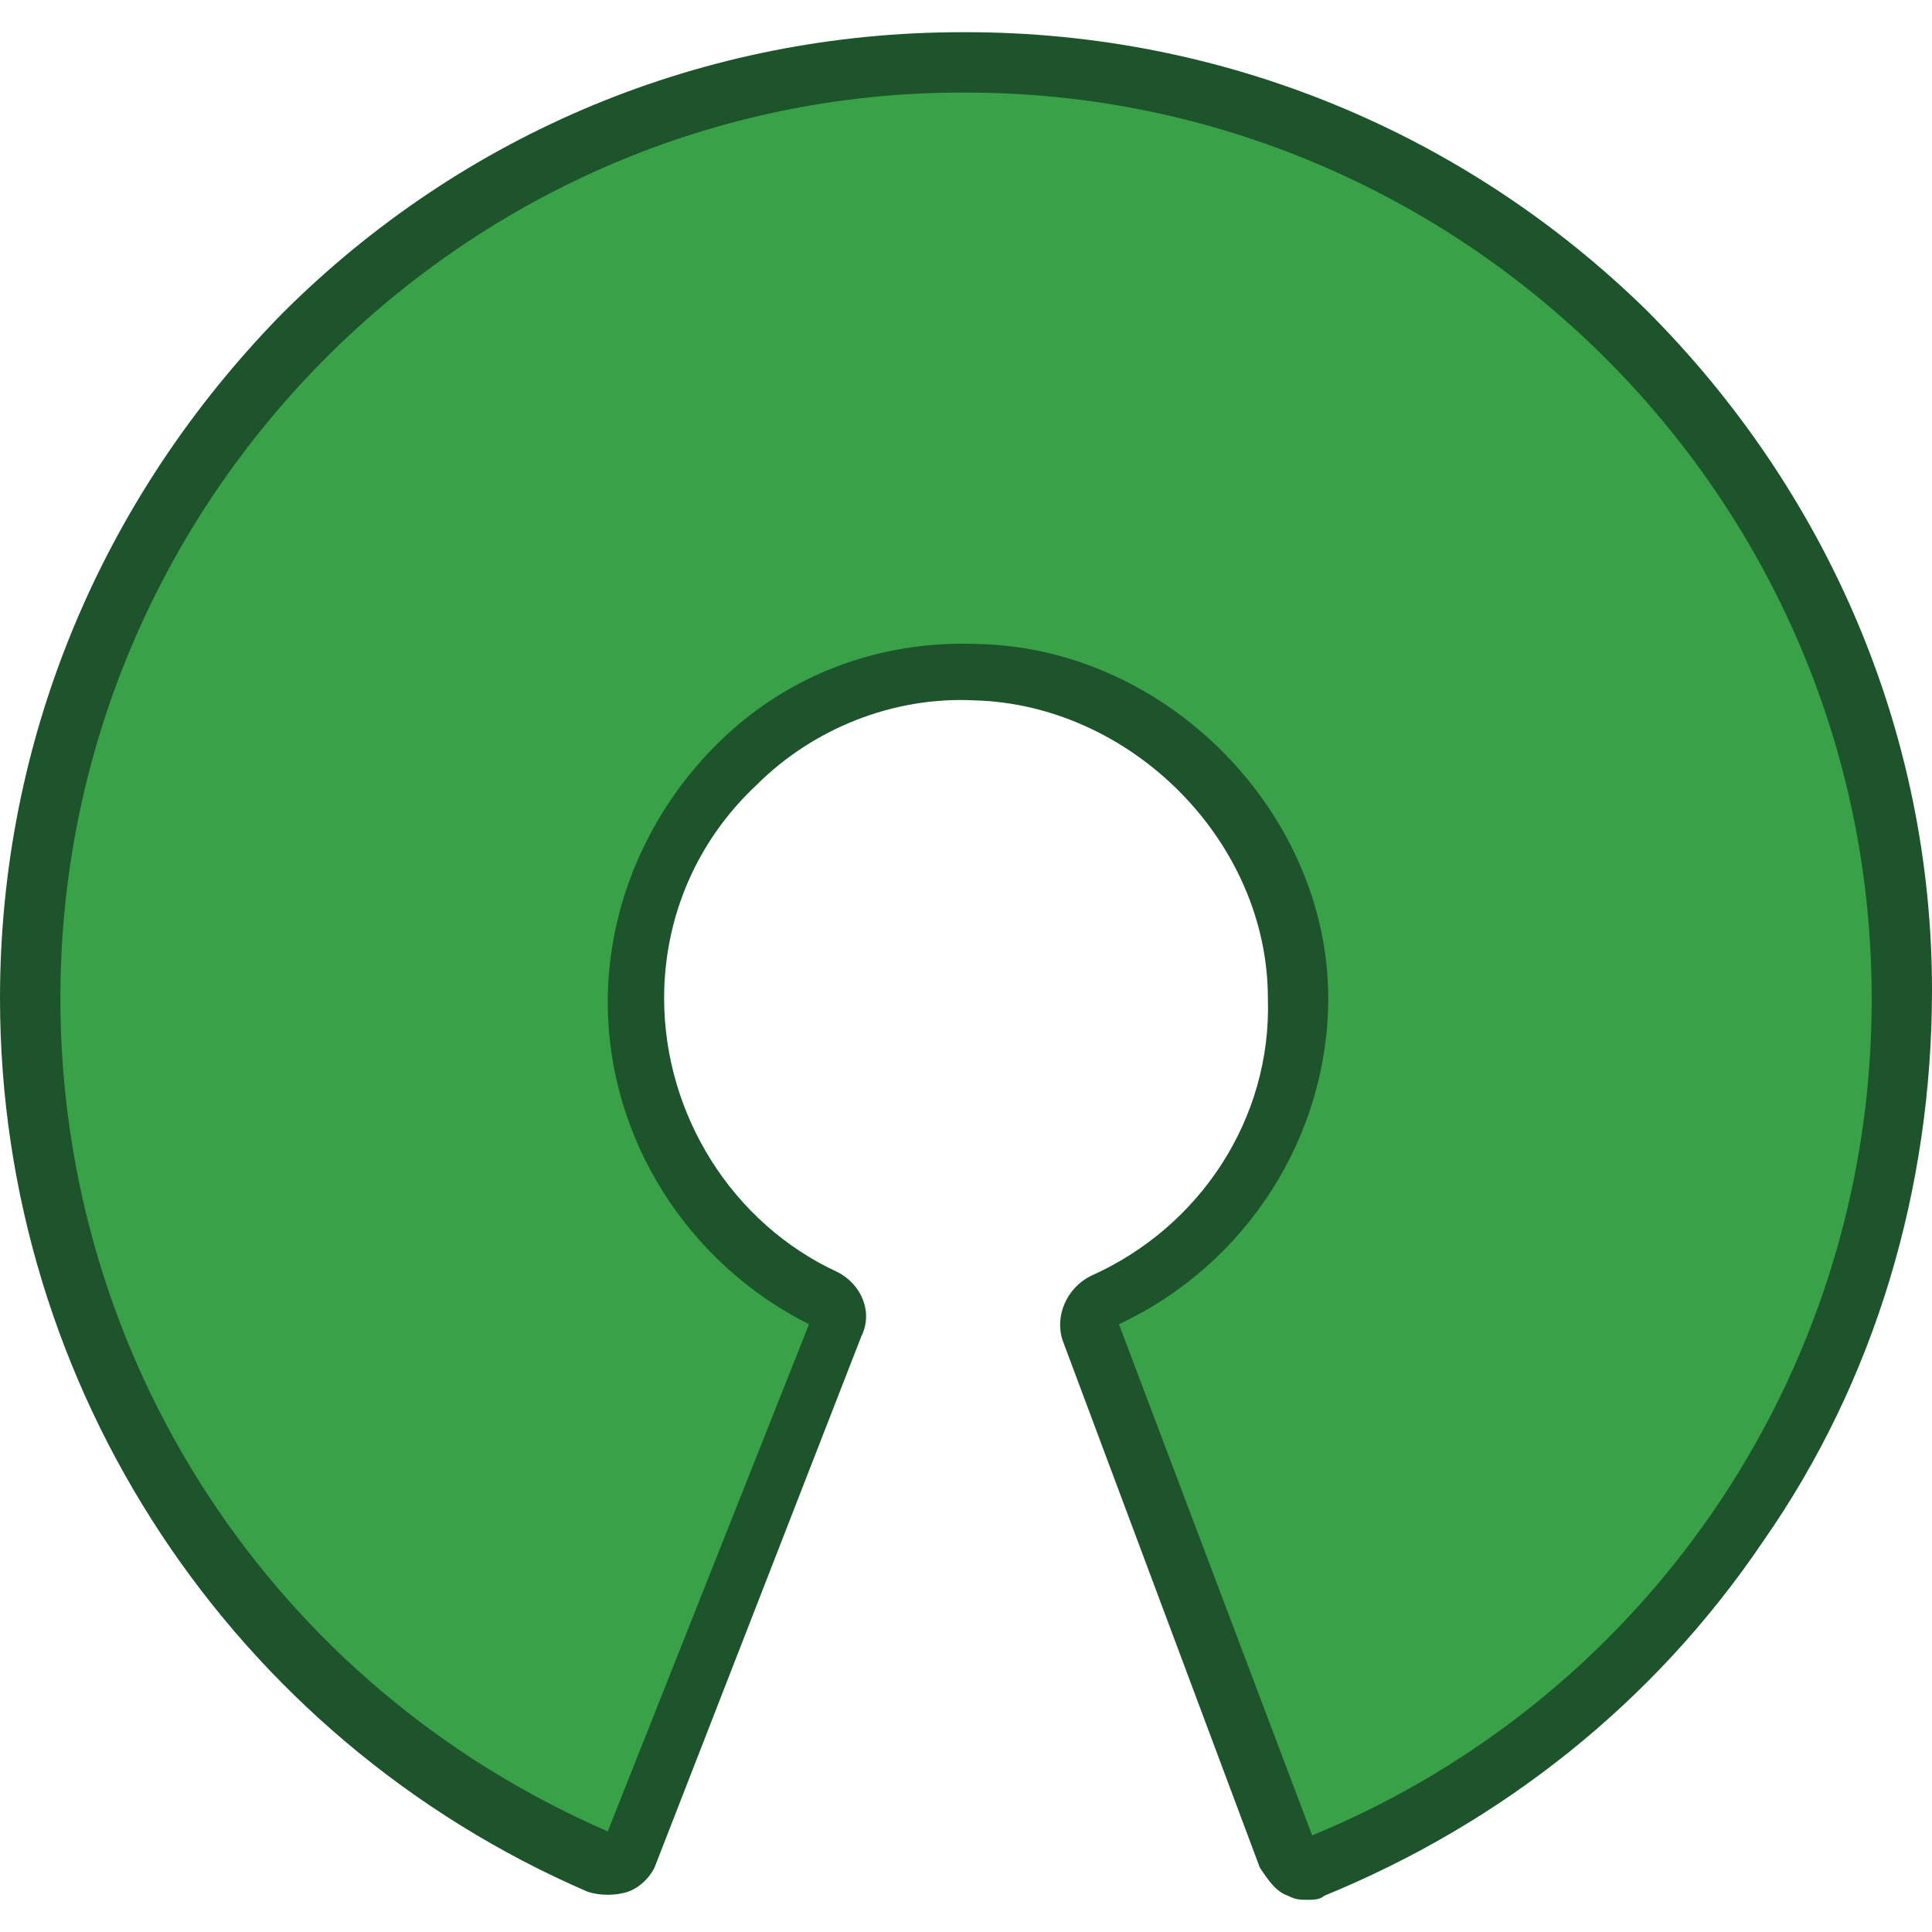 <?xml version="1.0" encoding="utf-8"?>
<!-- Generator: Adobe Illustrator 24.3.0, SVG Export Plug-In . SVG Version: 6.00 Build 0)  -->
<svg version="1.1" id="Layer_1" xmlns="http://www.w3.org/2000/svg" xmlns:xlink="http://www.w3.org/1999/xlink" x="0px" y="0px"
	 viewBox="0 0 48 48" style="enable-background:new 0 0 48 48;" xml:space="preserve">
<style type="text/css">
	.st0{fill:#39A248;}
	.st1{fill:#1D542B;}
</style>
<g id="Open_Soruce_1_">
	<path class="st0" d="M47.3,24.6c0.1,9.9-6,18.3-14.6,21.8c-0.3,0.1-0.6,0-0.7-0.3L27.1,33c-0.1-0.3,0-0.5,0.3-0.6
		c2.9-1.3,4.9-4.2,4.9-7.6c0-4.3-3.7-8-8-8.1c-4.6-0.1-8.4,3.6-8.4,8.2c0,3.3,1.9,6.1,4.8,7.5c0.2,0.1,0.4,0.4,0.3,0.6L15.7,46
		c-0.1,0.3-0.4,0.4-0.7,0.3C6.6,42.7,0.7,34.5,0.7,24.8C0.7,12,11.1,1.6,23.9,1.6C36.8,1.5,47.1,11.8,47.3,24.6z"/>
	<path class="st1" d="M32.5,47.2c-0.2,0-0.3,0-0.5-0.1c-0.3-0.1-0.5-0.4-0.7-0.7l-4.9-13.1c-0.2-0.6,0.1-1.3,0.7-1.6
		c2.7-1.2,4.5-3.9,4.4-6.9c0-3.9-3.4-7.3-7.3-7.4c-2-0.1-4,0.7-5.4,2.1c-1.5,1.4-2.3,3.3-2.3,5.3c0,2.9,1.7,5.6,4.3,6.8
		c0.6,0.3,0.9,1,0.6,1.6l-5.1,13.1c-0.1,0.3-0.4,0.6-0.7,0.7c-0.3,0.1-0.7,0.1-1,0C5.8,43.2,0,34.5,0,24.8c0-6.4,2.5-12.4,7-17
		c4.5-4.5,10.5-7,16.9-7c0,0,0,0,0.1,0c6.4,0,12.4,2.5,16.9,6.9c4.5,4.5,7.1,10.5,7.1,16.9l0,0c0,4.9-1.4,9.7-4.2,13.7
		c-2.7,4-6.5,7-10.9,8.8C32.8,47.2,32.6,47.2,32.5,47.2z M27.8,32.9l4.8,12.7c8.5-3.5,14-11.8,13.9-21C46.4,12.3,36.3,2.3,24,2.3
		c0,0,0,0-0.1,0C11.6,2.3,1.5,12.4,1.5,24.8c0,9,5.3,17.1,13.6,20.7l5-12.6c-3-1.5-5-4.6-5-8c0-2.4,1-4.7,2.7-6.4
		c1.7-1.7,4-2.6,6.5-2.5c4.7,0.1,8.7,4.2,8.7,8.8C33,28.2,31,31.4,27.8,32.9z"/>
</g>
</svg>
